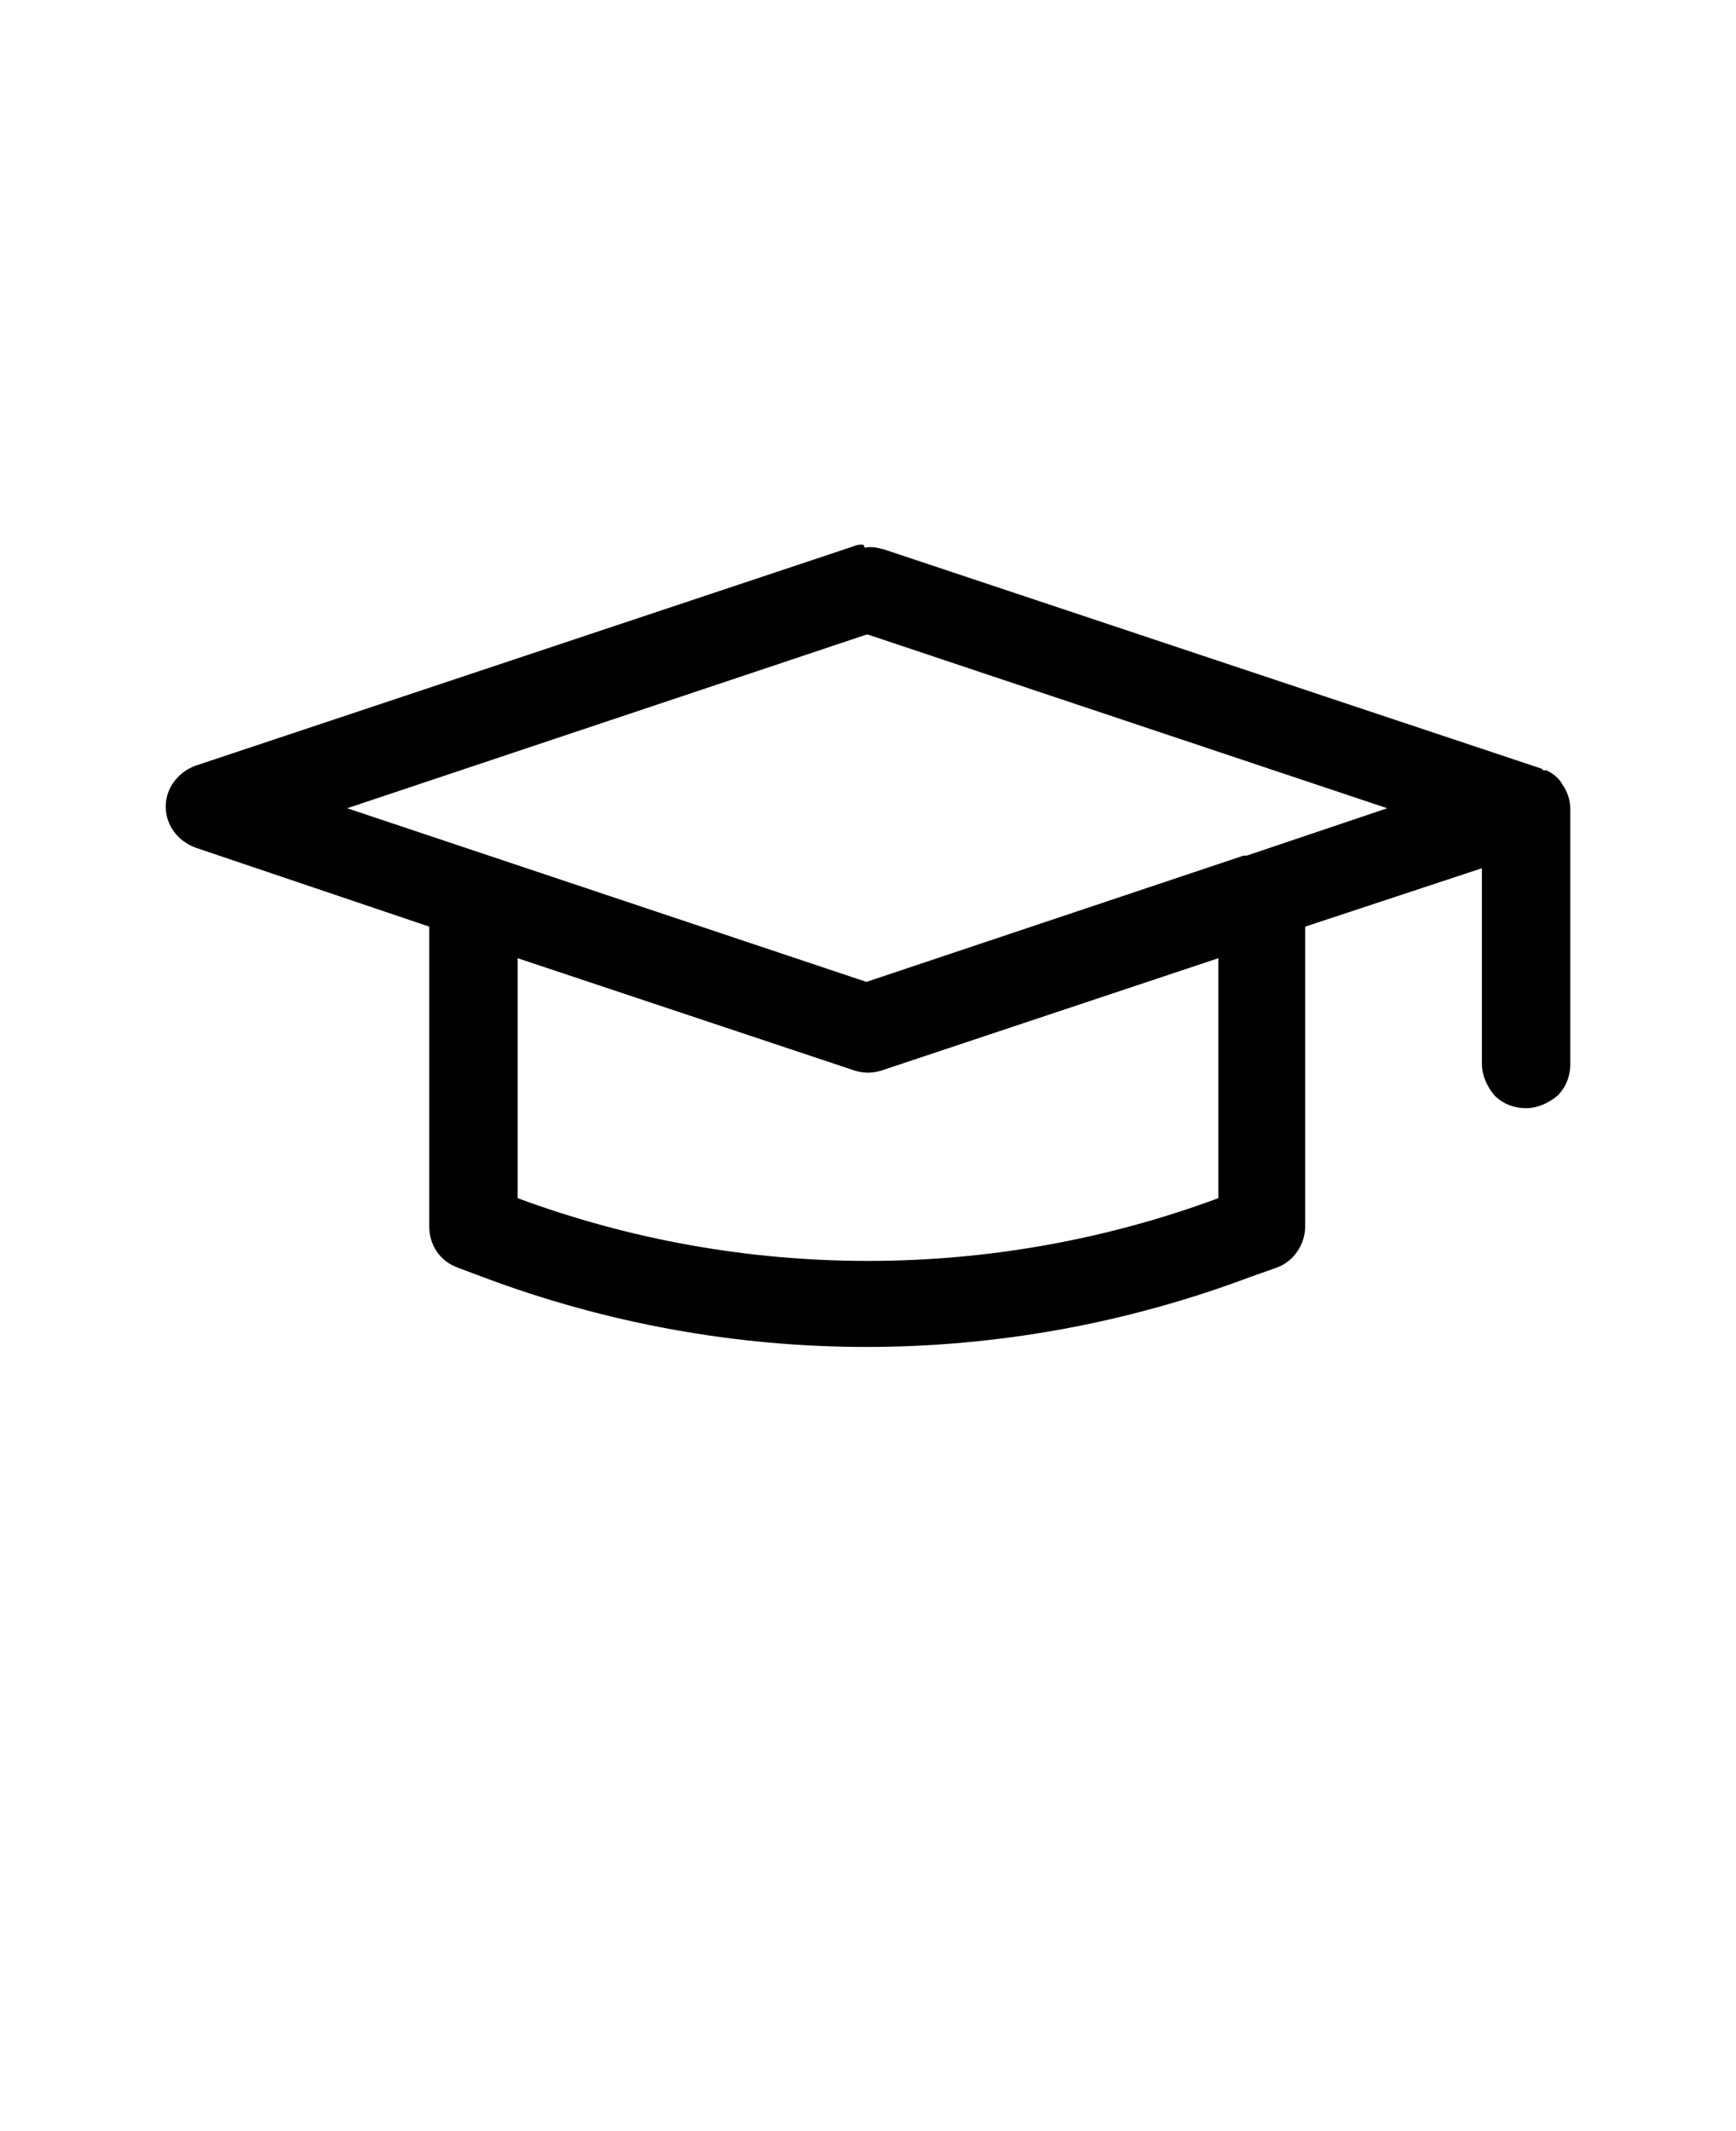 <svg xmlns="http://www.w3.org/2000/svg" id="Calque_1" viewBox="0 0 110 135"><path d="M54.7,34.5c-.2,0-.4,0-.6.1l-41.7,13.9c-1.1.4-1.9,1.4-1.9,2.6s.8,2.2,1.9,2.6l14.8,5v19c0,1.2.7,2.2,1.8,2.6l1.6.6c15.7,5.9,32.9,5.9,48.6,0l1.7-.6c1.1-.4,1.8-1.5,1.8-2.6v-19l11.2-3.7v12.4h0c0,.7.3,1.4.8,2,.5.5,1.2.8,2,.8.7,0,1.4-.3,2-.8.5-.5.8-1.2.8-2v-16.2c0-.5-.2-1.1-.5-1.5-.2-.4-.6-.7-1-.9,0,0,0,0-.1,0,0,0-.2,0-.2-.1,0,0,0,0,0,0l-41.7-13.9h0c-.4-.1-.8-.2-1.2-.1h0ZM55,40.2l32.9,11-8.9,3h0c0,0-.1,0-.2,0l-23.9,8-32.9-11,32.9-11ZM32.8,60.7l21.3,7.1c.6.2,1.2.2,1.8,0l21.3-7.1v15.2c-14.3,5.3-30.1,5.3-44.4,0v-15.2Z"></path></svg>